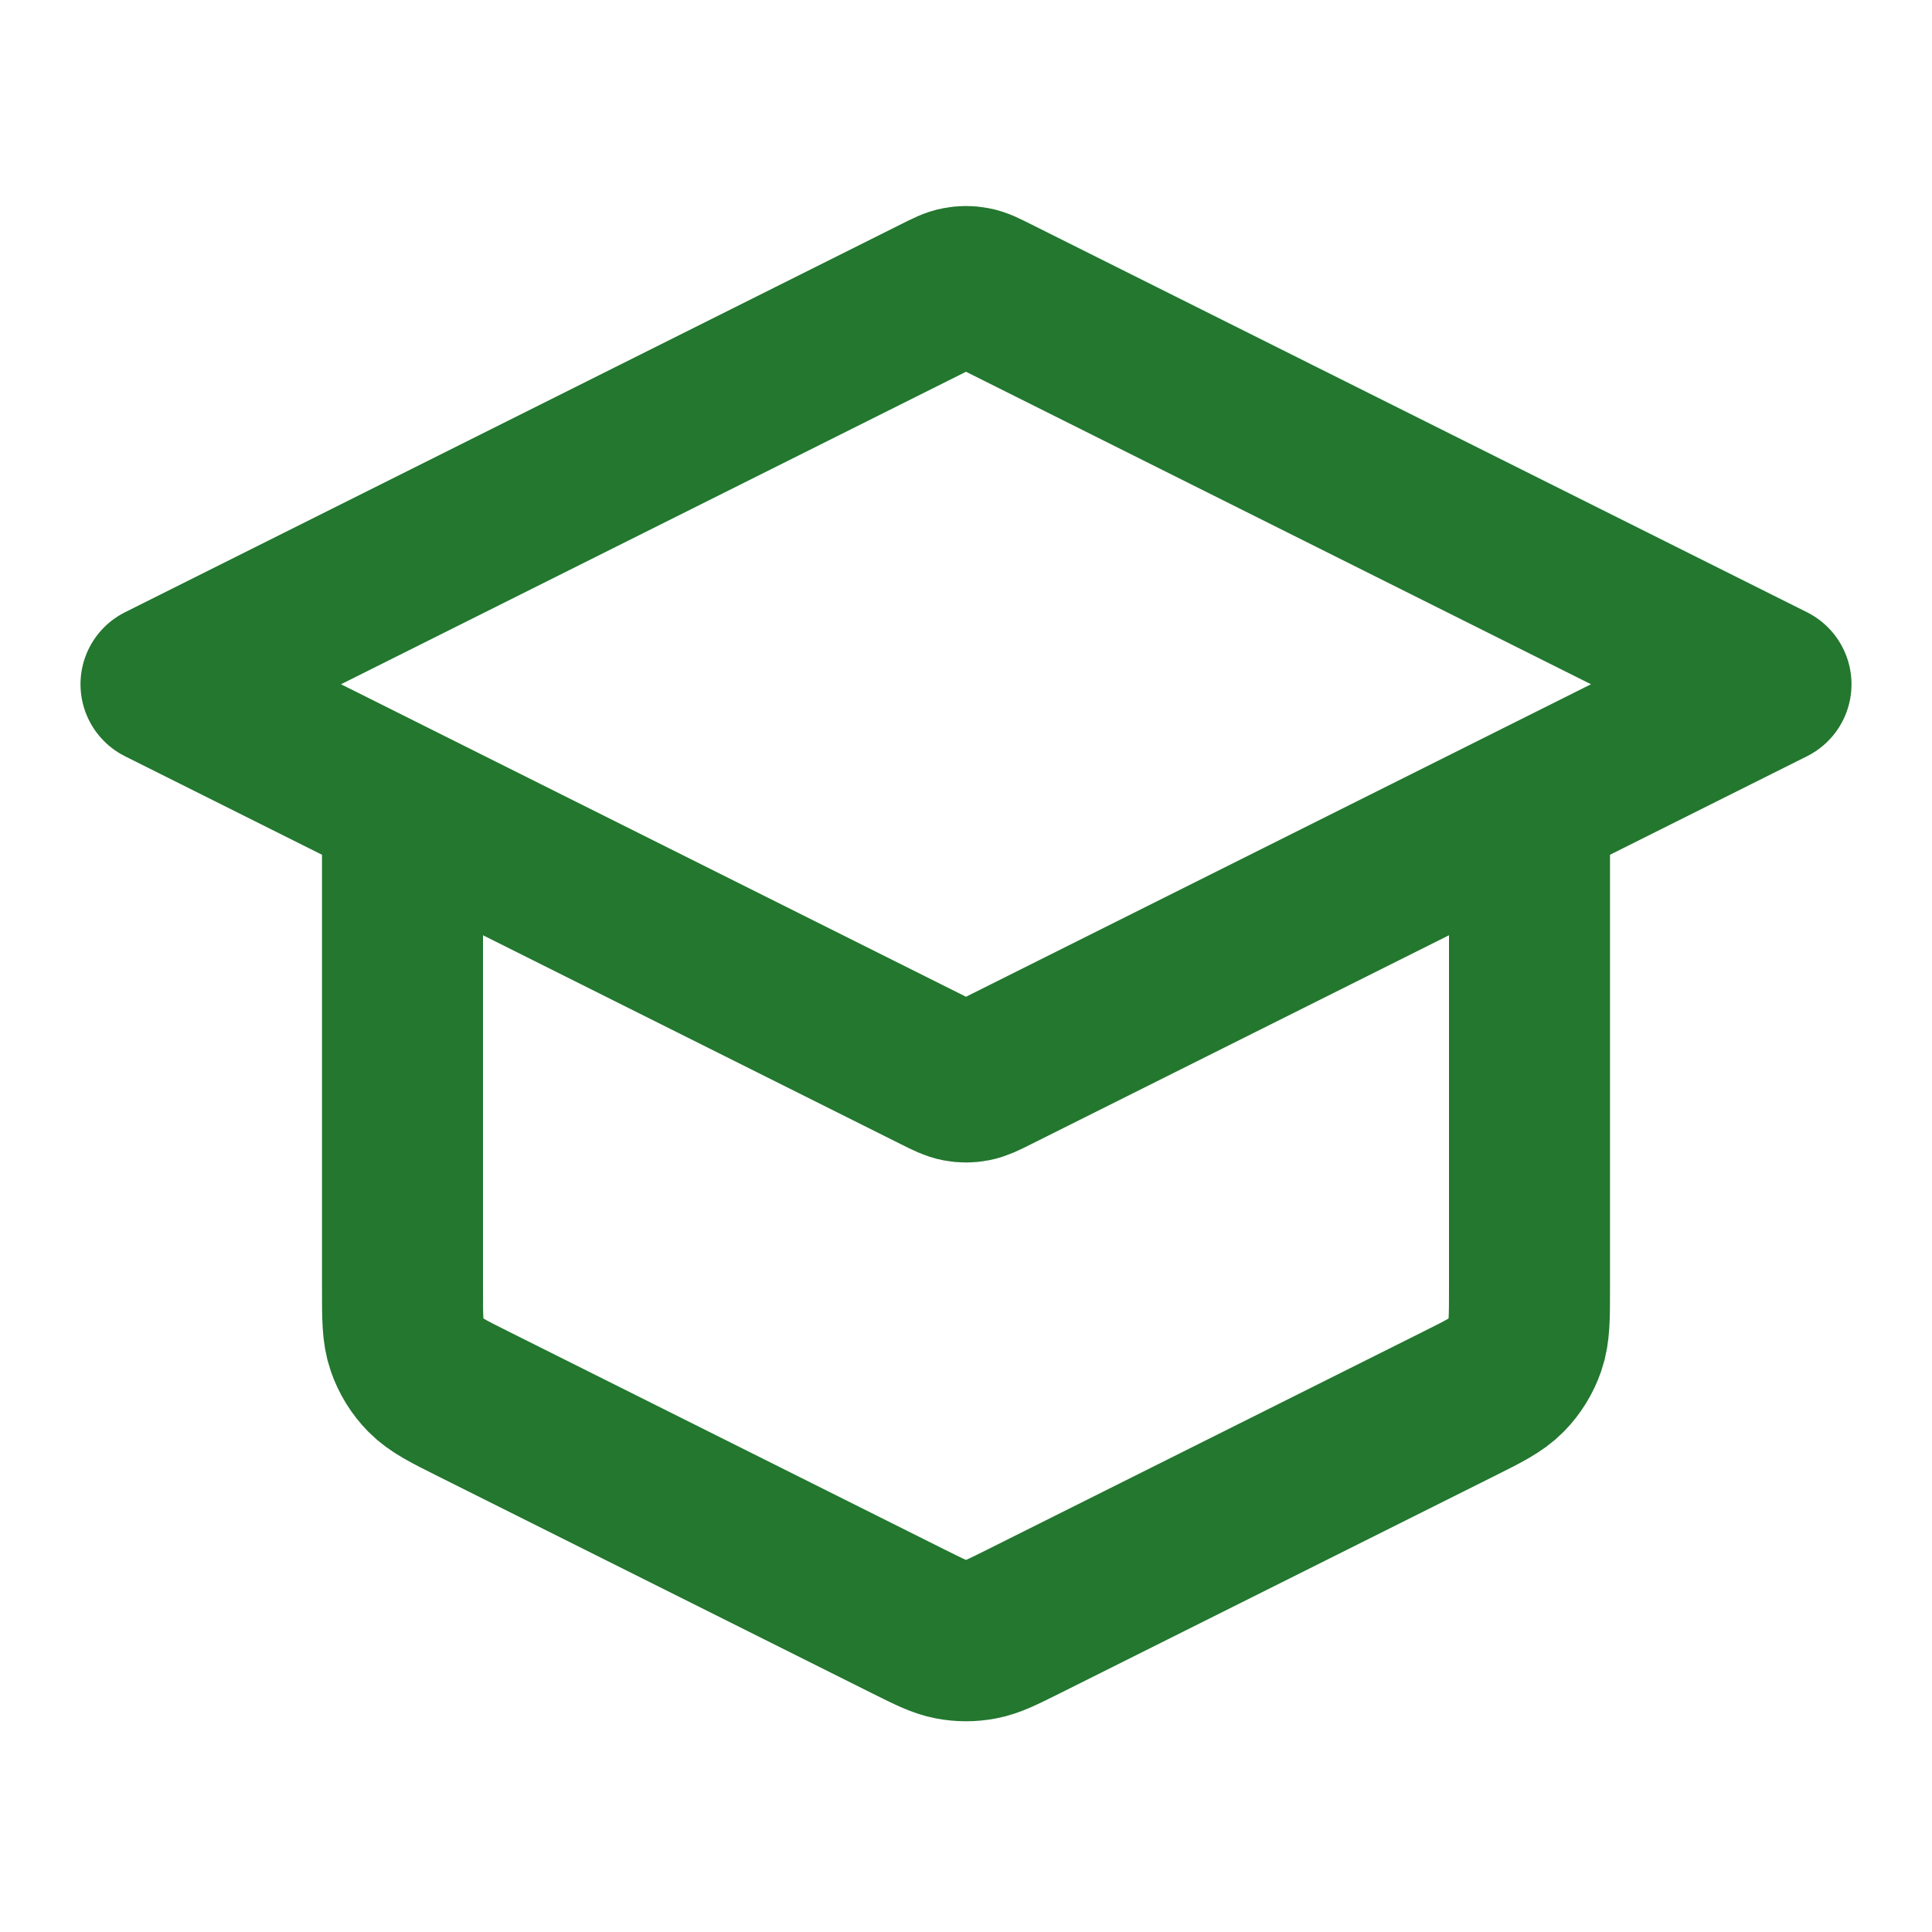 <svg width="24" height="24" viewBox="0 0 24 24" fill="none" xmlns="http://www.w3.org/2000/svg">
<path d="M5 10V16.011C5 16.37 5 16.55 5.055 16.708C5.103 16.848 5.182 16.976 5.286 17.082C5.403 17.201 5.563 17.282 5.884 17.442L11.284 20.142C11.547 20.273 11.678 20.339 11.816 20.365C11.938 20.388 12.062 20.388 12.184 20.365C12.322 20.339 12.453 20.273 12.716 20.142L18.116 17.442C18.437 17.282 18.597 17.201 18.714 17.082C18.818 16.976 18.897 16.848 18.945 16.708C19 16.55 19 16.37 19 16.011V10M2 8.5L11.642 3.679C11.773 3.613 11.839 3.58 11.908 3.568C11.969 3.556 12.031 3.556 12.092 3.568C12.161 3.58 12.227 3.613 12.358 3.679L22 8.5L12.358 13.321C12.227 13.387 12.161 13.419 12.092 13.432C12.031 13.444 11.969 13.444 11.908 13.432C11.839 13.419 11.773 13.387 11.642 13.321L2 8.5Z" stroke="#23772F" stroke-width="2" stroke-linecap="round" stroke-linejoin="round"/>
</svg>
